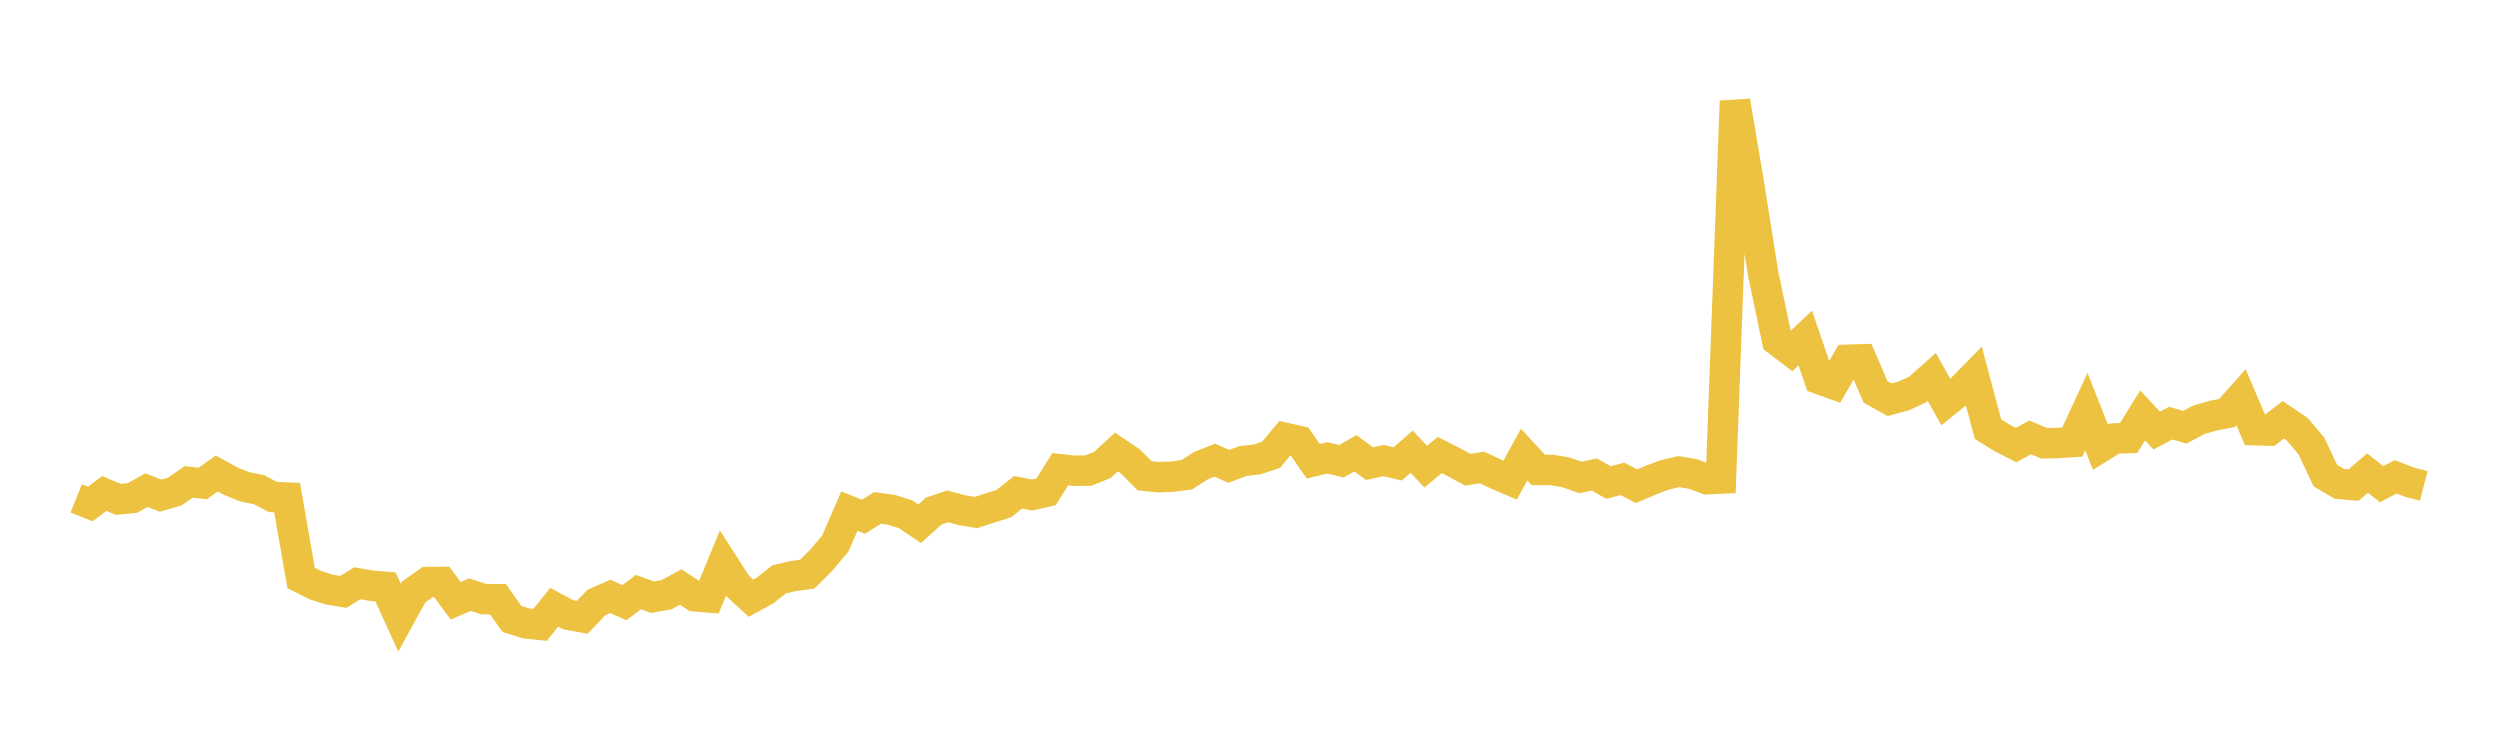 <svg width="164" height="48" xmlns="http://www.w3.org/2000/svg" xmlns:xlink="http://www.w3.org/1999/xlink"><path fill="none" stroke="rgb(237,194,64)" stroke-width="2" d="M5,32.691L5.922,33.061L6.844,32.373L7.766,32.759L8.689,32.666L9.611,32.151L10.533,32.516L11.455,32.252L12.377,31.611L13.299,31.715L14.222,31.058L15.144,31.569L16.066,31.936L16.988,32.122L17.91,32.604L18.832,32.642L19.754,37.915L20.677,38.379L21.599,38.674L22.521,38.828L23.443,38.262L24.365,38.421L25.287,38.498L26.21,40.514L27.132,38.835L28.054,38.184L28.976,38.176L29.898,39.411L30.82,39.01L31.743,39.304L32.665,39.309L33.587,40.606L34.509,40.895L35.431,40.991L36.353,39.837L37.275,40.33L38.198,40.496L39.12,39.525L40.042,39.121L40.964,39.535L41.886,38.839L42.808,39.178L43.731,39.01L44.653,38.51L45.575,39.114L46.497,39.19L47.419,36.948L48.341,38.391L49.263,39.242L50.186,38.738L51.108,38.009L52.03,37.79L52.952,37.668L53.874,36.747L54.796,35.657L55.719,33.528L56.641,33.898L57.563,33.321L58.485,33.445L59.407,33.738L60.329,34.358L61.251,33.525L62.174,33.218L63.096,33.465L64.018,33.625L64.94,33.327L65.862,33.031L66.784,32.294L67.707,32.473L68.629,32.26L69.551,30.783L70.473,30.88L71.395,30.872L72.317,30.498L73.24,29.651L74.162,30.274L75.084,31.211L76.006,31.303L76.928,31.267L77.85,31.143L78.772,30.552L79.695,30.187L80.617,30.593L81.539,30.244L82.461,30.14L83.383,29.834L84.305,28.724L85.228,28.932L86.15,30.259L87.072,30.032L87.994,30.258L88.916,29.735L89.838,30.413L90.76,30.213L91.683,30.431L92.605,29.632L93.527,30.613L94.449,29.848L95.371,30.319L96.293,30.817L97.216,30.664L98.138,31.099L99.06,31.498L99.982,29.822L100.904,30.825L101.826,30.832L102.749,30.991L103.671,31.323L104.593,31.126L105.515,31.655L106.437,31.415L107.359,31.896L108.281,31.5L109.204,31.157L110.126,30.937L111.048,31.093L111.97,31.435L112.892,31.392L113.814,6.632L114.737,12.107L115.659,17.924L116.581,22.342L117.503,23.043L118.425,22.17L119.347,24.869L120.269,25.199L121.192,23.604L122.114,23.574L123.036,25.707L123.958,26.222L124.88,25.973L125.802,25.548L126.725,24.728L127.647,26.377L128.569,25.629L129.491,24.689L130.413,28.159L131.335,28.725L132.257,29.197L133.18,28.693L134.102,29.082L135.024,29.058L135.946,28.997L136.868,27L137.79,29.342L138.713,28.768L139.635,28.735L140.557,27.251L141.479,28.244L142.401,27.758L143.323,28.027L144.246,27.538L145.168,27.271L146.09,27.094L147.012,26.059L147.934,28.219L148.856,28.248L149.778,27.538L150.701,28.158L151.623,29.249L152.545,31.203L153.467,31.742L154.389,31.822L155.311,31.034L156.234,31.762L157.156,31.279L158.078,31.635L159,31.872"></path></svg>